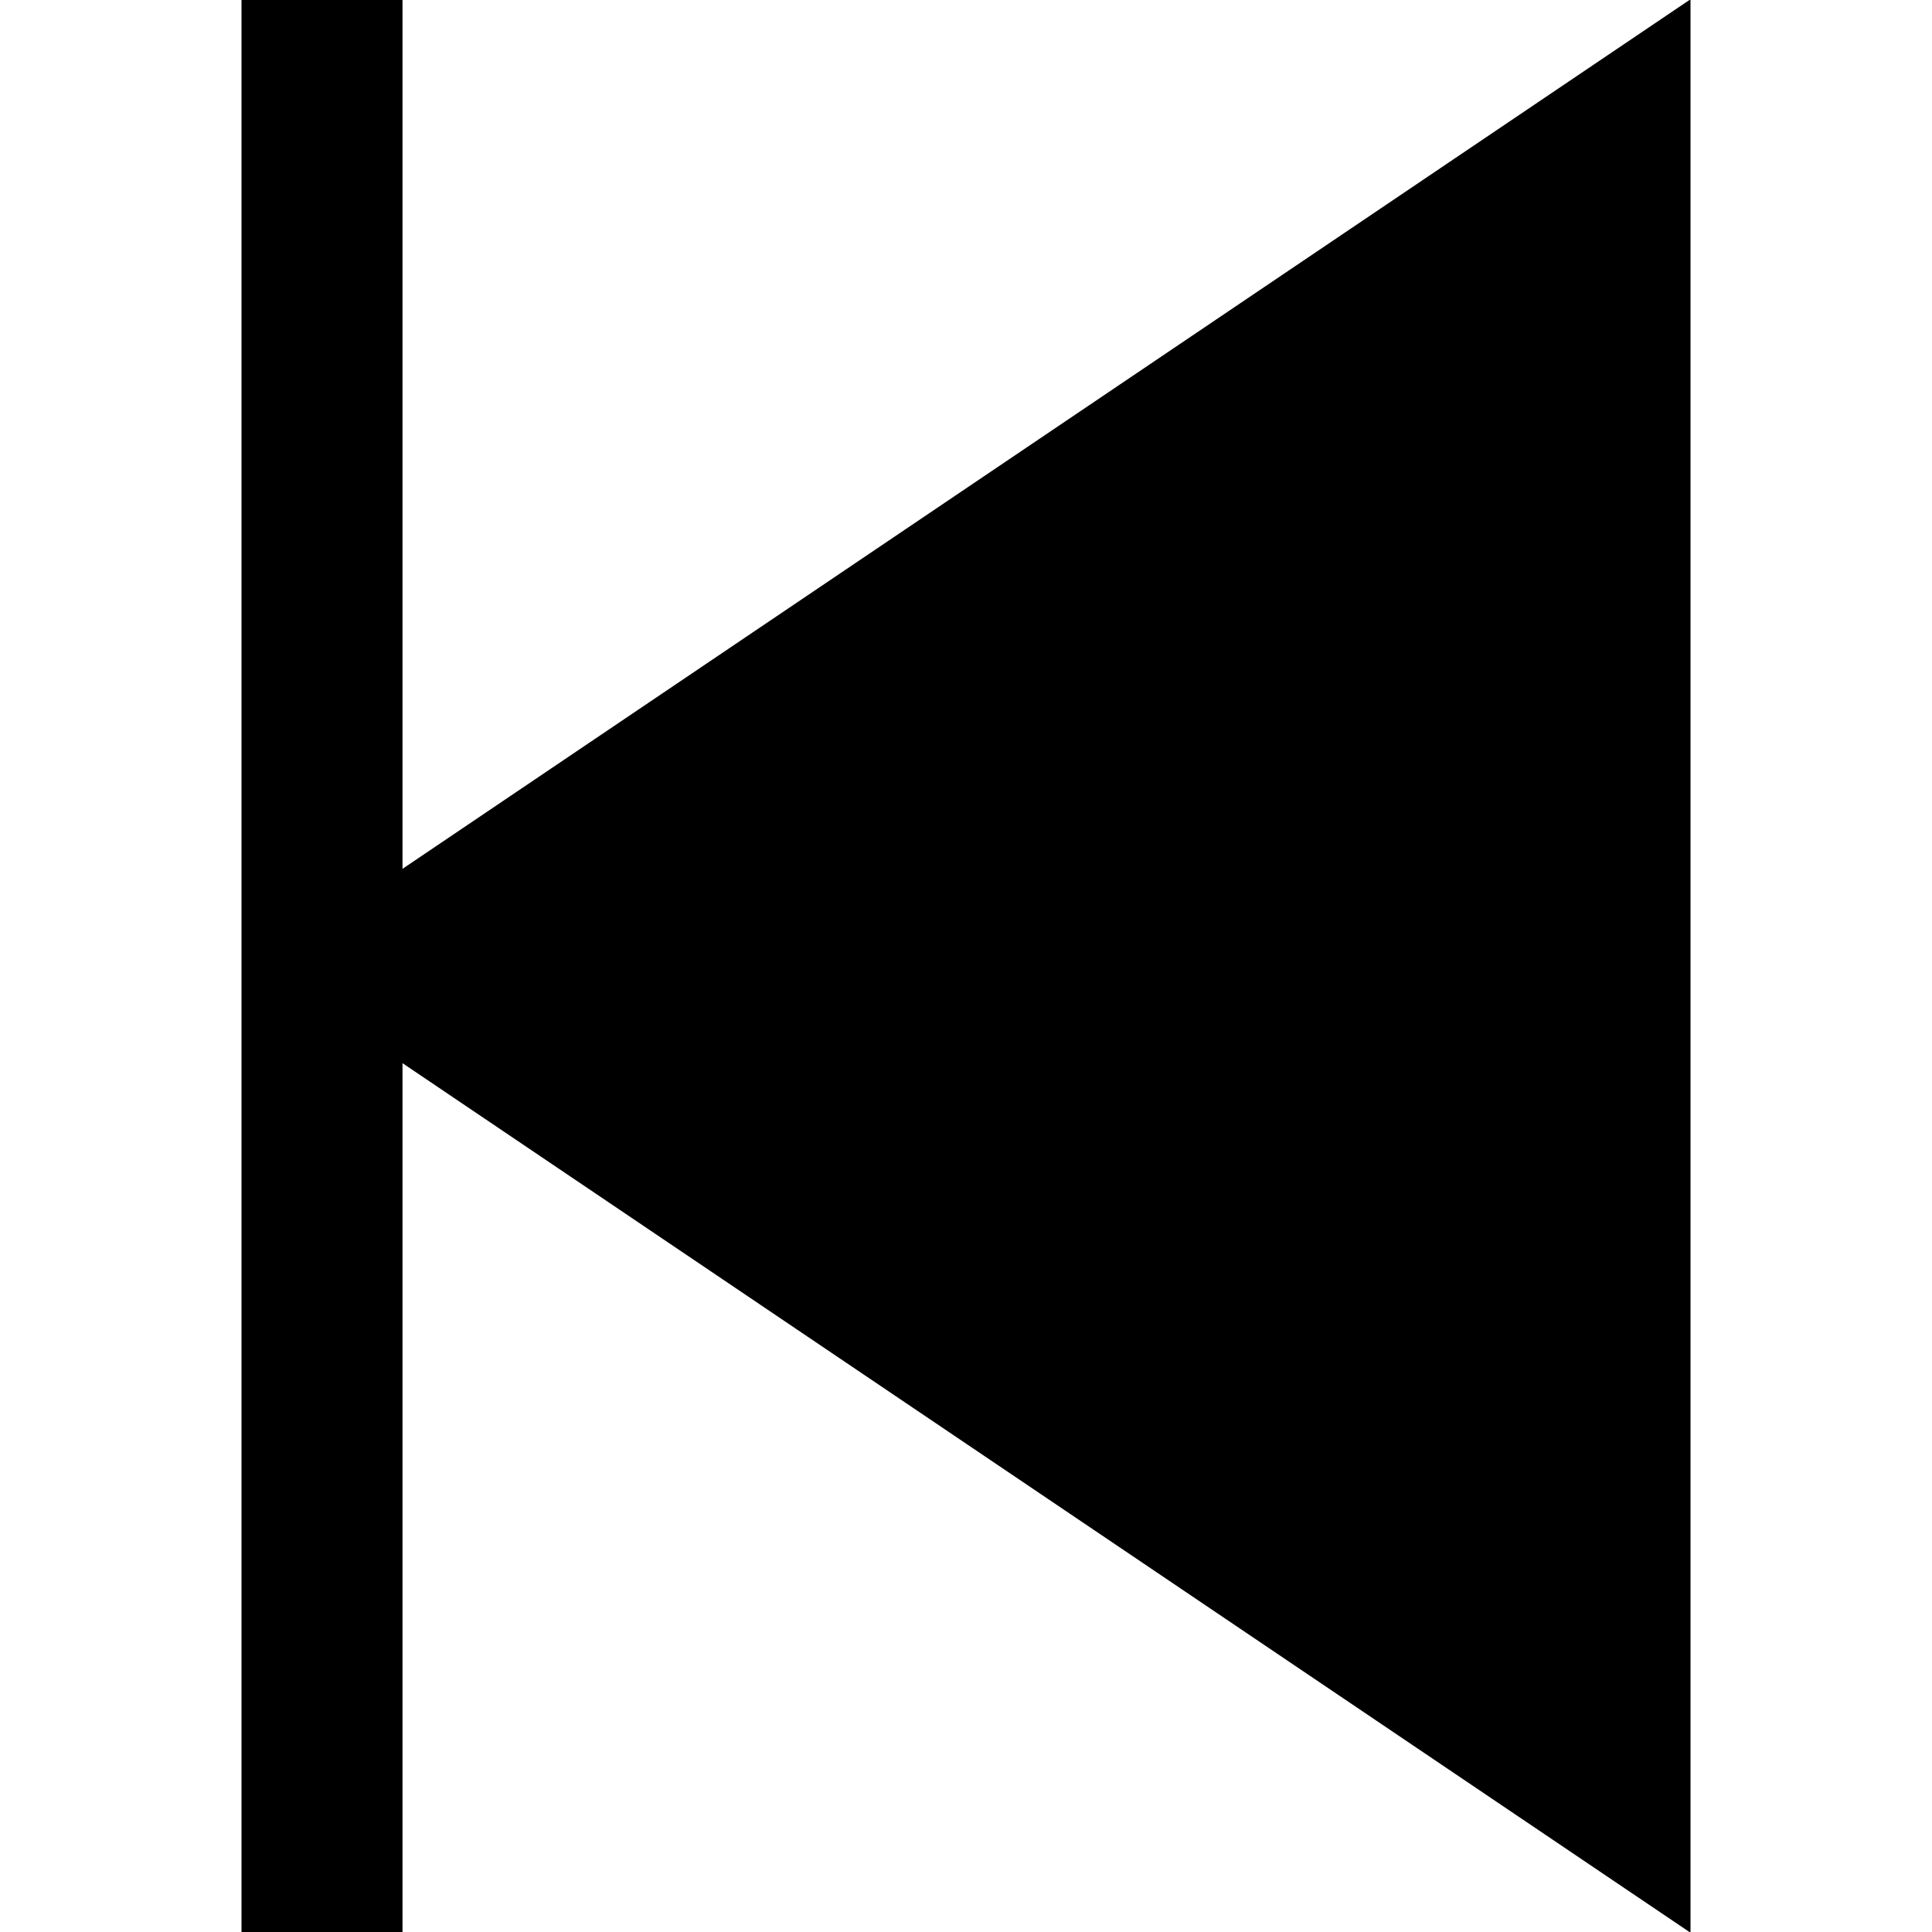 <?xml version="1.0" encoding="UTF-8"?>
<svg xmlns="http://www.w3.org/2000/svg" id="Layer_1" data-name="Layer 1" viewBox="0 0 24 24" width="512" height="512"><path d="m21-.009L5,10.793V0h-2v24h2v-10.793l16,10.802V-.009Z"/></svg>
